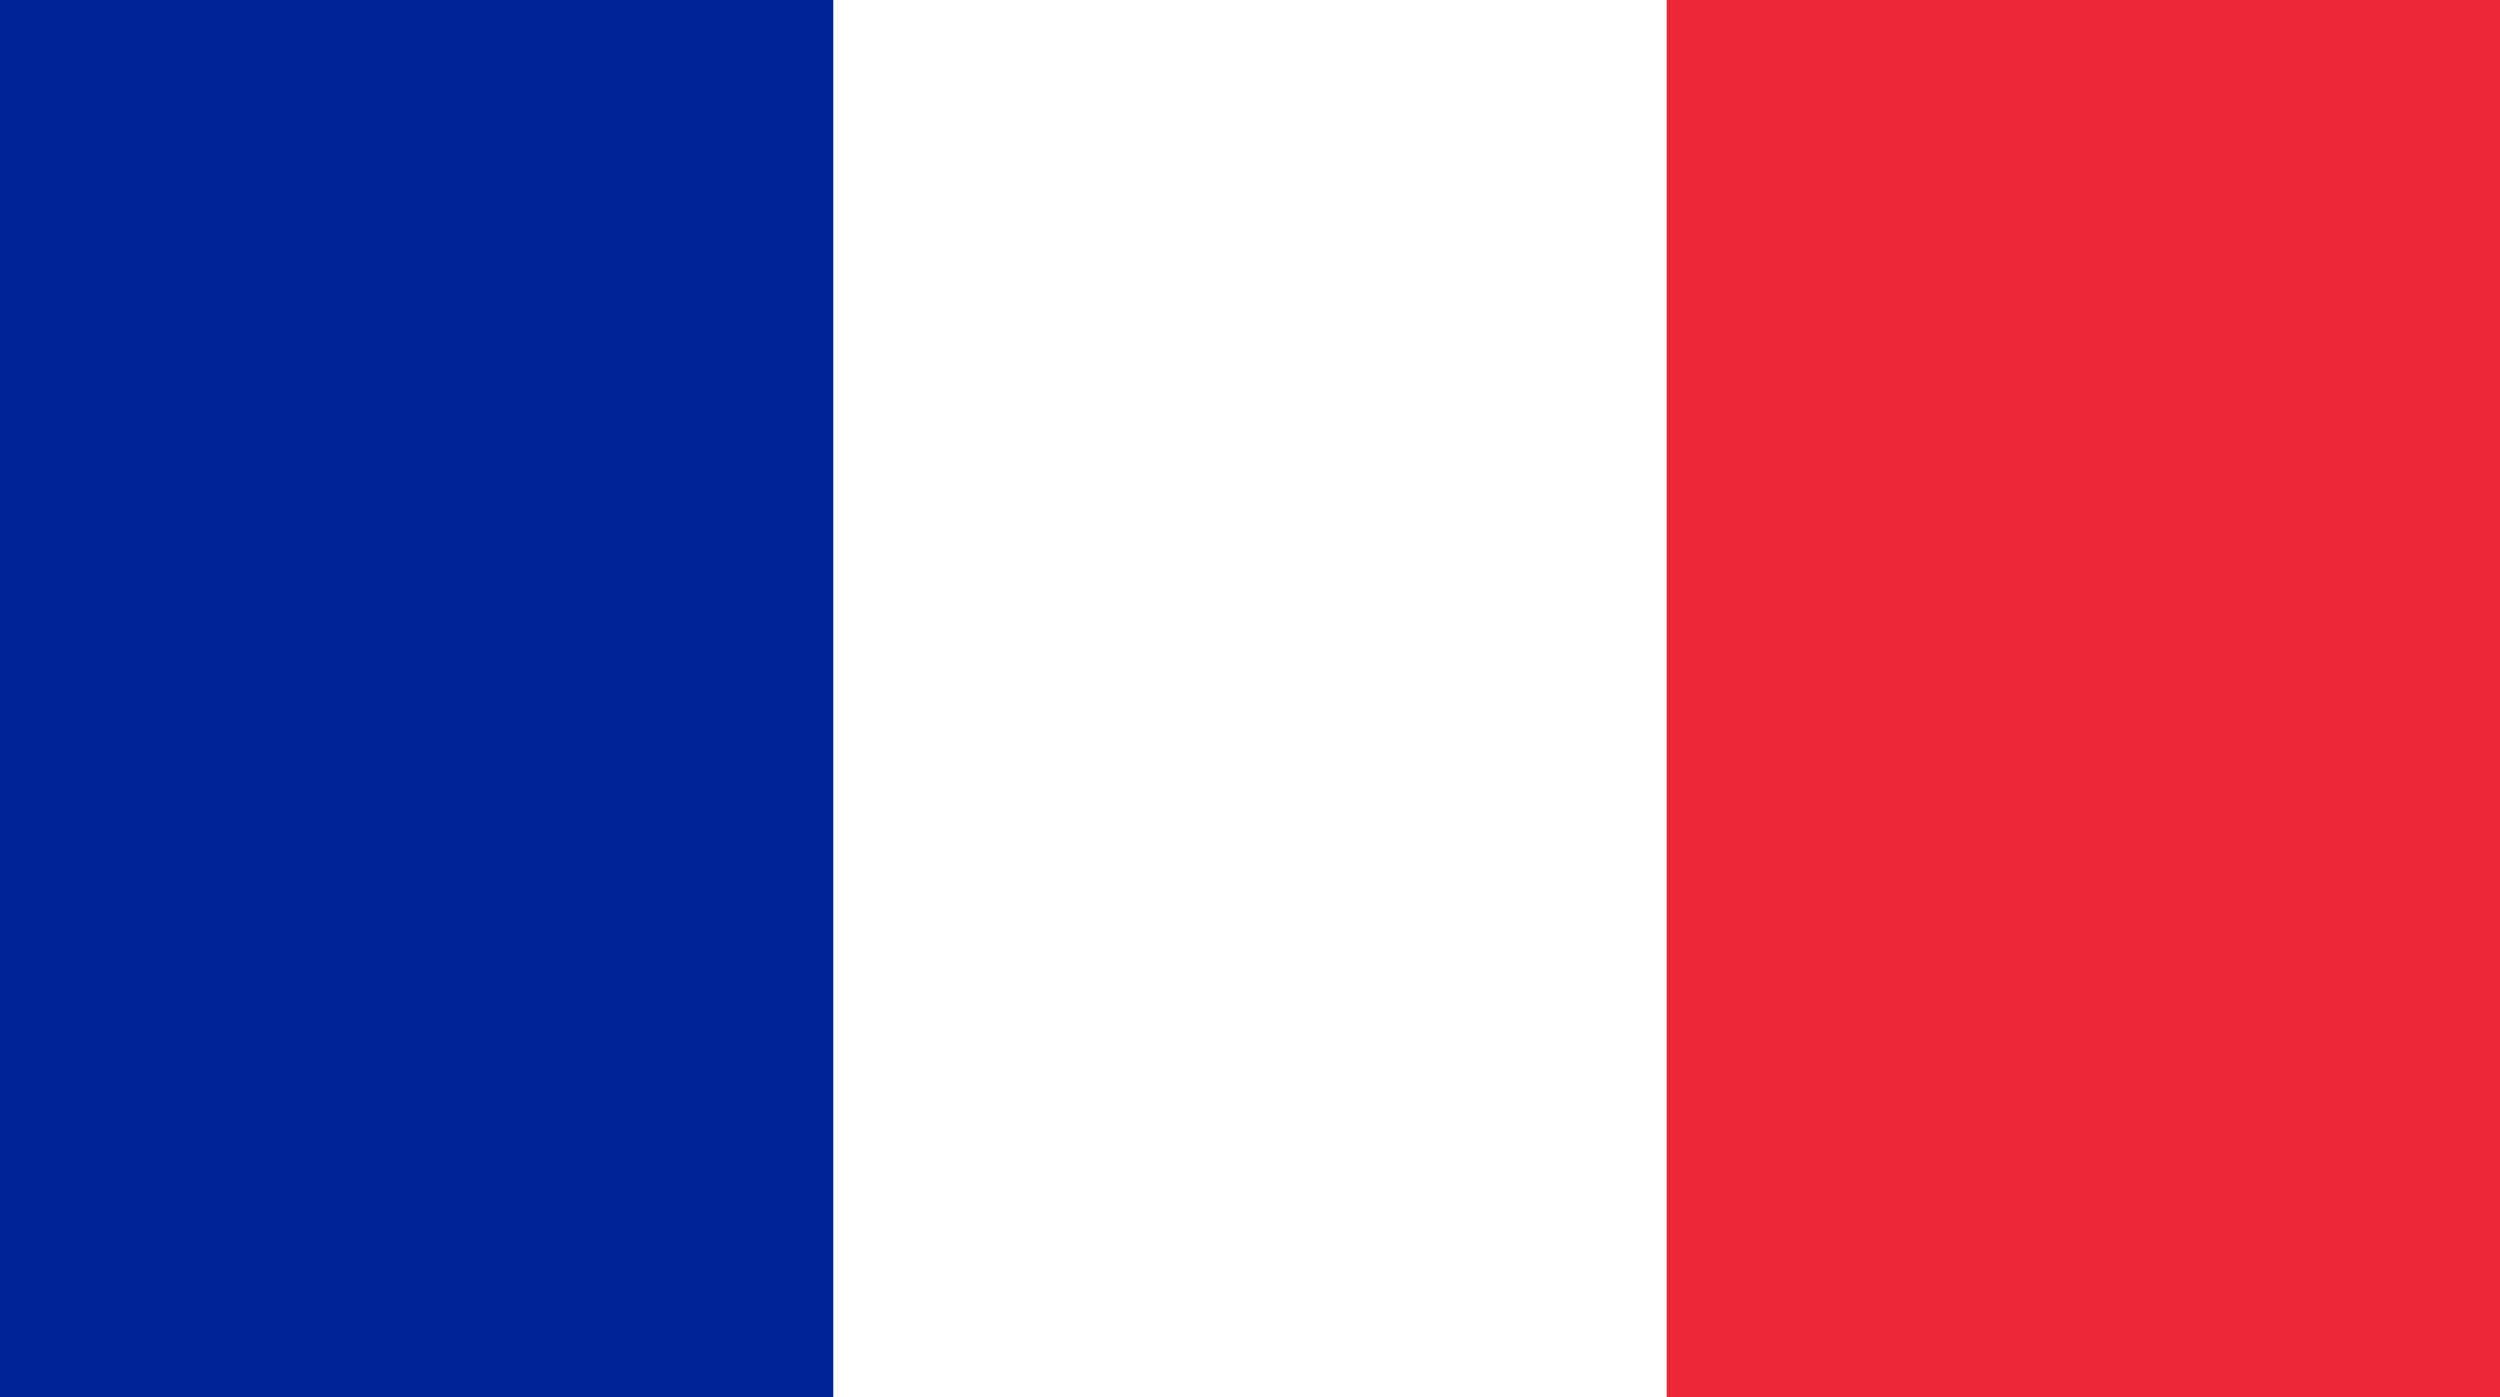 <svg width="34" height="19" viewBox="0 0 34 19" fill="none" xmlns="http://www.w3.org/2000/svg">
<rect x="0" y="0" width="34" height="19" fill="#808080" stroke="none"/>
<g id="Frame" clip-path="url(#clip0_322_12340)">
<path id="Vector" d="M0 0H34V19H0V0Z" fill="#ED2939"/>
<path id="Vector_2" d="M0 0H22.667V19H0V0Z" fill="white"/>
<path id="Vector_3" d="M0 0H11.333V19H0V0Z" fill="#002395"/>
</g>
<defs>
<clipPath id="clip0_322_12340">
<rect width="34" height="19" fill="white"/>
</clipPath>
</defs>
</svg>
